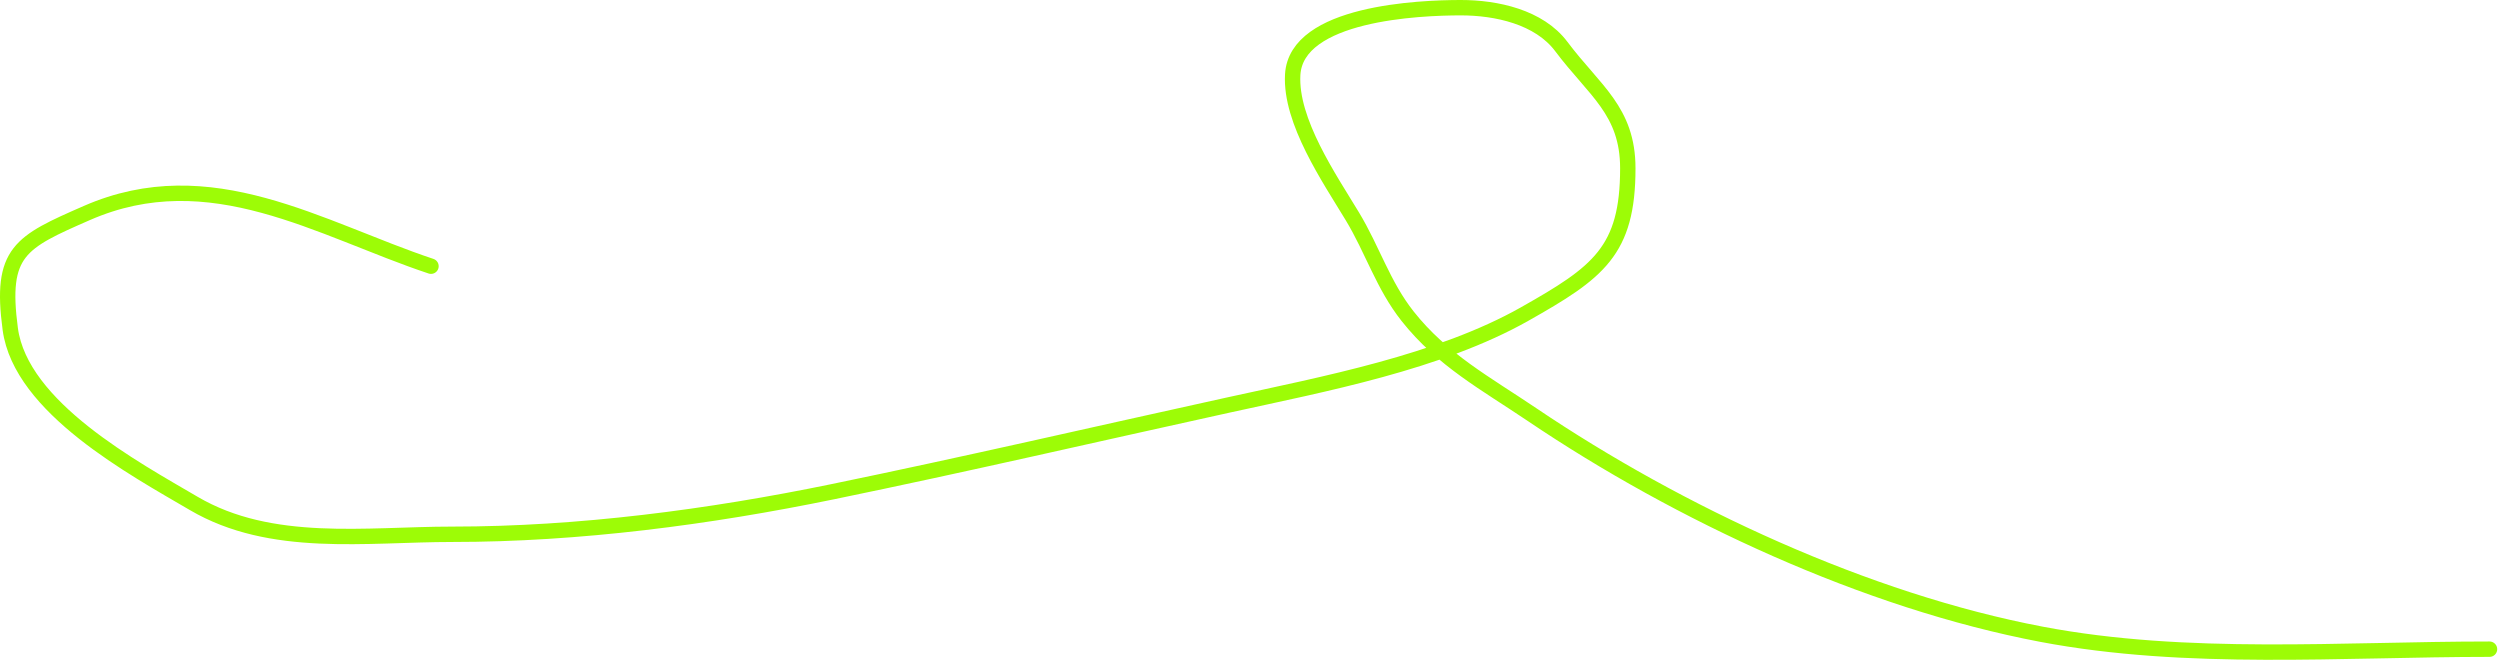 <?xml version="1.0" encoding="UTF-8"?> <svg xmlns="http://www.w3.org/2000/svg" width="325" height="86" viewBox="0 0 325 86" fill="none"><path d="M323.636 84.394C304.418 84.394 284.35 86.049 265.412 82.457C242.61 78.133 218.242 66.774 199.168 53.899C193.154 49.84 187.491 46.803 182.987 41.106C179.802 37.078 178.444 32.487 175.795 28.106C172.807 23.164 167.716 15.744 168.051 9.713C168.498 1.669 184.524 1 189.902 1C194.504 1 200.075 2.187 202.971 6.048C207.27 11.78 211.615 14.392 211.615 21.883C211.615 32.634 207.77 35.427 198.2 40.83C187.102 47.095 172.106 49.928 159.684 52.654C142.517 56.423 125.446 60.383 108.237 63.925C92.222 67.223 75.247 69.457 58.795 69.457C47.607 69.457 35.25 71.352 25.189 65.447C17.478 60.921 2.695 52.984 1.333 42.766C-0.011 32.69 2.6 31.494 11.29 27.692C27.356 20.663 41.581 29.79 56.029 34.606" stroke="#9DFC06" stroke-width="2" stroke-linecap="round"></path></svg> 